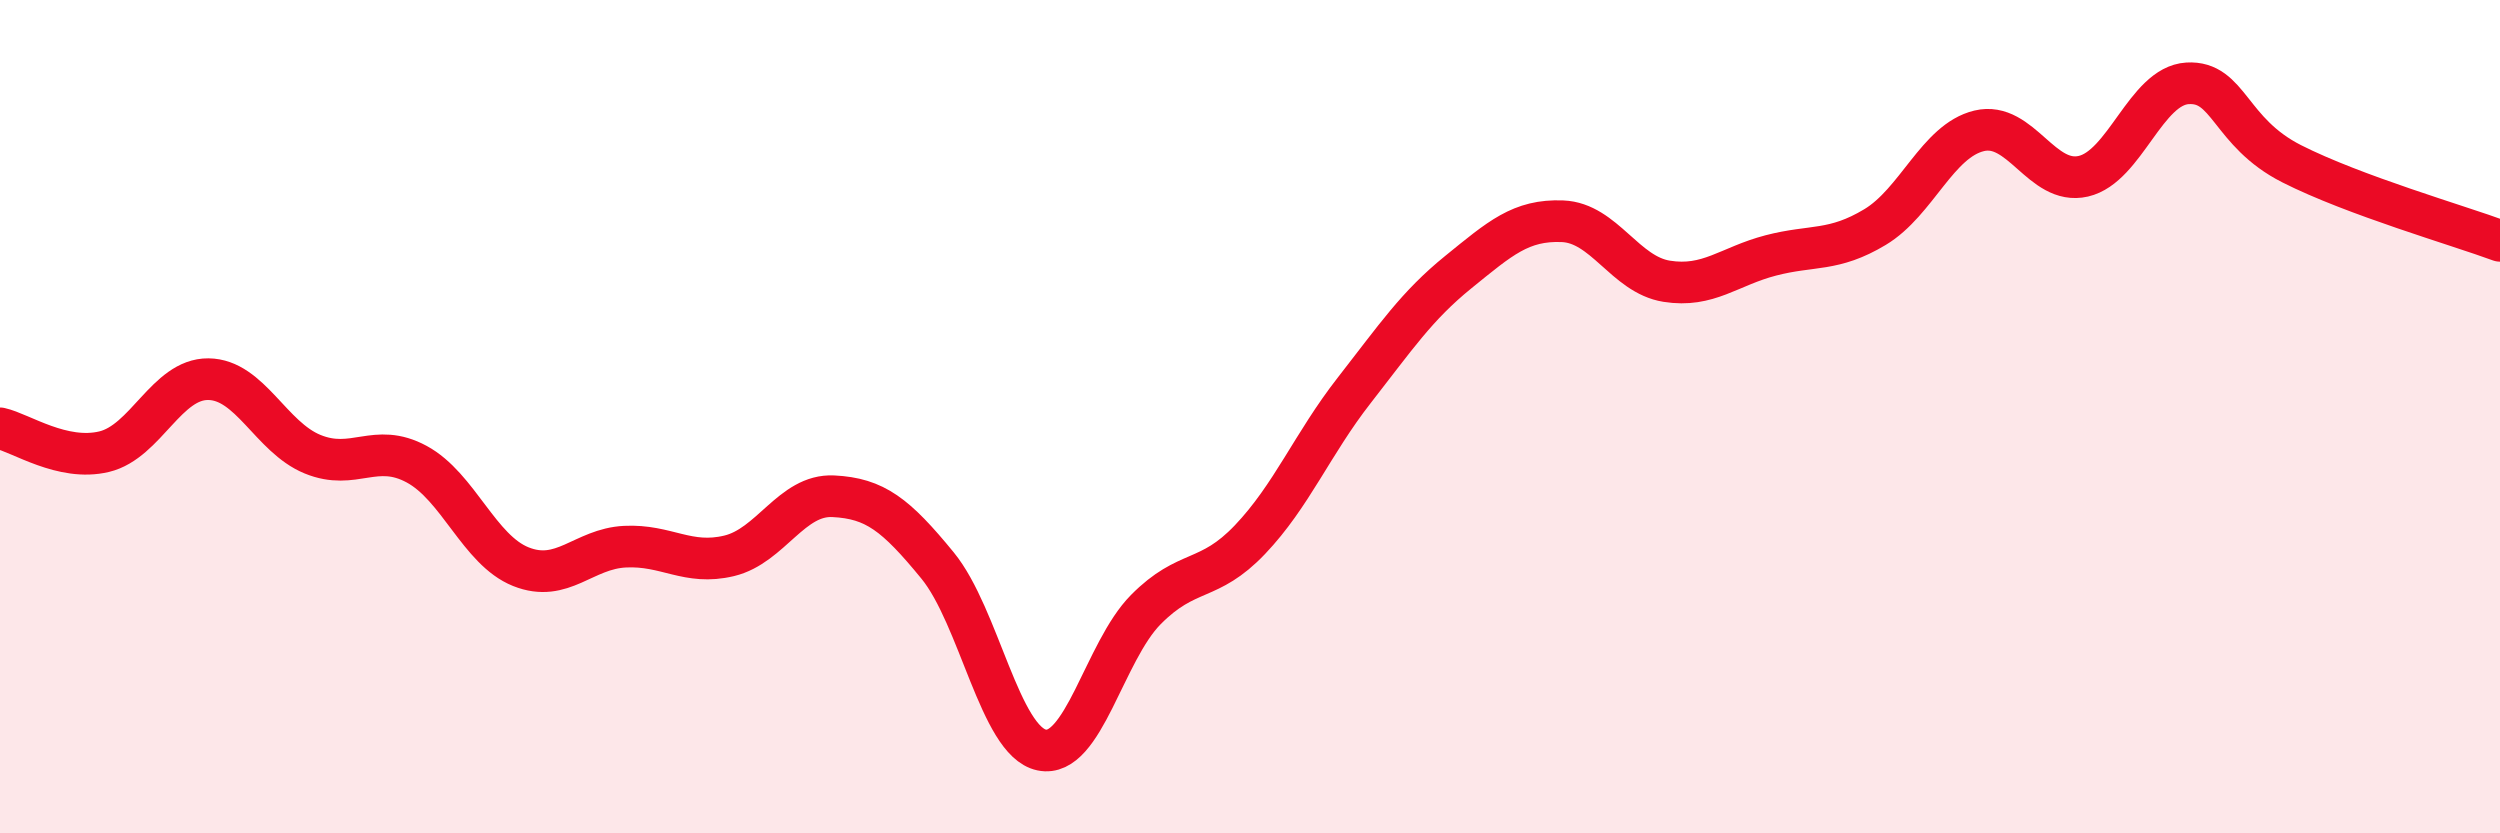 
    <svg width="60" height="20" viewBox="0 0 60 20" xmlns="http://www.w3.org/2000/svg">
      <path
        d="M 0,10.28 C 0.5,10.39 1.5,11.08 2.5,10.84 C 3.5,10.6 4,9.09 5,9.1 C 6,9.11 6.5,10.49 7.5,10.9 C 8.5,11.31 9,10.6 10,11.14 C 11,11.68 11.5,13.2 12.5,13.6 C 13.5,14 14,13.17 15,13.12 C 16,13.07 16.5,13.58 17.5,13.34 C 18.5,13.1 19,11.86 20,11.91 C 21,11.96 21.5,12.35 22.5,13.57 C 23.5,14.79 24,17.79 25,18 C 26,18.21 26.5,15.64 27.5,14.63 C 28.5,13.62 29,14 30,12.95 C 31,11.9 31.5,10.65 32.5,9.37 C 33.5,8.09 34,7.34 35,6.53 C 36,5.72 36.5,5.27 37.5,5.31 C 38.5,5.35 39,6.59 40,6.75 C 41,6.91 41.5,6.39 42.5,6.13 C 43.5,5.87 44,6.05 45,5.45 C 46,4.85 46.5,3.38 47.5,3.14 C 48.5,2.9 49,4.46 50,4.23 C 51,4 51.5,2.06 52.5,2 C 53.5,1.94 53.5,3.17 55,3.93 C 56.5,4.69 59,5.41 60,5.78L60 20L0 20Z"
        fill="#EB0A25"
        opacity="0.1"
        stroke-linecap="round"
        stroke-linejoin="round"
      />
      <path
        d="M 0,10.28 C 0.5,10.39 1.5,11.08 2.5,10.84 C 3.5,10.6 4,9.09 5,9.1 C 6,9.11 6.5,10.49 7.5,10.9 C 8.5,11.31 9,10.6 10,11.14 C 11,11.68 11.5,13.2 12.5,13.6 C 13.5,14 14,13.17 15,13.12 C 16,13.07 16.5,13.58 17.5,13.34 C 18.5,13.1 19,11.86 20,11.91 C 21,11.96 21.5,12.35 22.5,13.57 C 23.5,14.79 24,17.79 25,18 C 26,18.21 26.5,15.64 27.5,14.63 C 28.5,13.62 29,14 30,12.95 C 31,11.9 31.5,10.65 32.5,9.37 C 33.5,8.09 34,7.34 35,6.53 C 36,5.72 36.5,5.27 37.5,5.31 C 38.5,5.35 39,6.59 40,6.75 C 41,6.91 41.5,6.39 42.5,6.13 C 43.5,5.87 44,6.05 45,5.45 C 46,4.85 46.5,3.38 47.5,3.14 C 48.5,2.9 49,4.46 50,4.23 C 51,4 51.5,2.06 52.5,2 C 53.5,1.94 53.5,3.17 55,3.93 C 56.5,4.69 59,5.41 60,5.78"
        stroke="#EB0A25"
        stroke-width="1"
        fill="none"
        stroke-linecap="round"
        stroke-linejoin="round"
      />
    </svg>
  